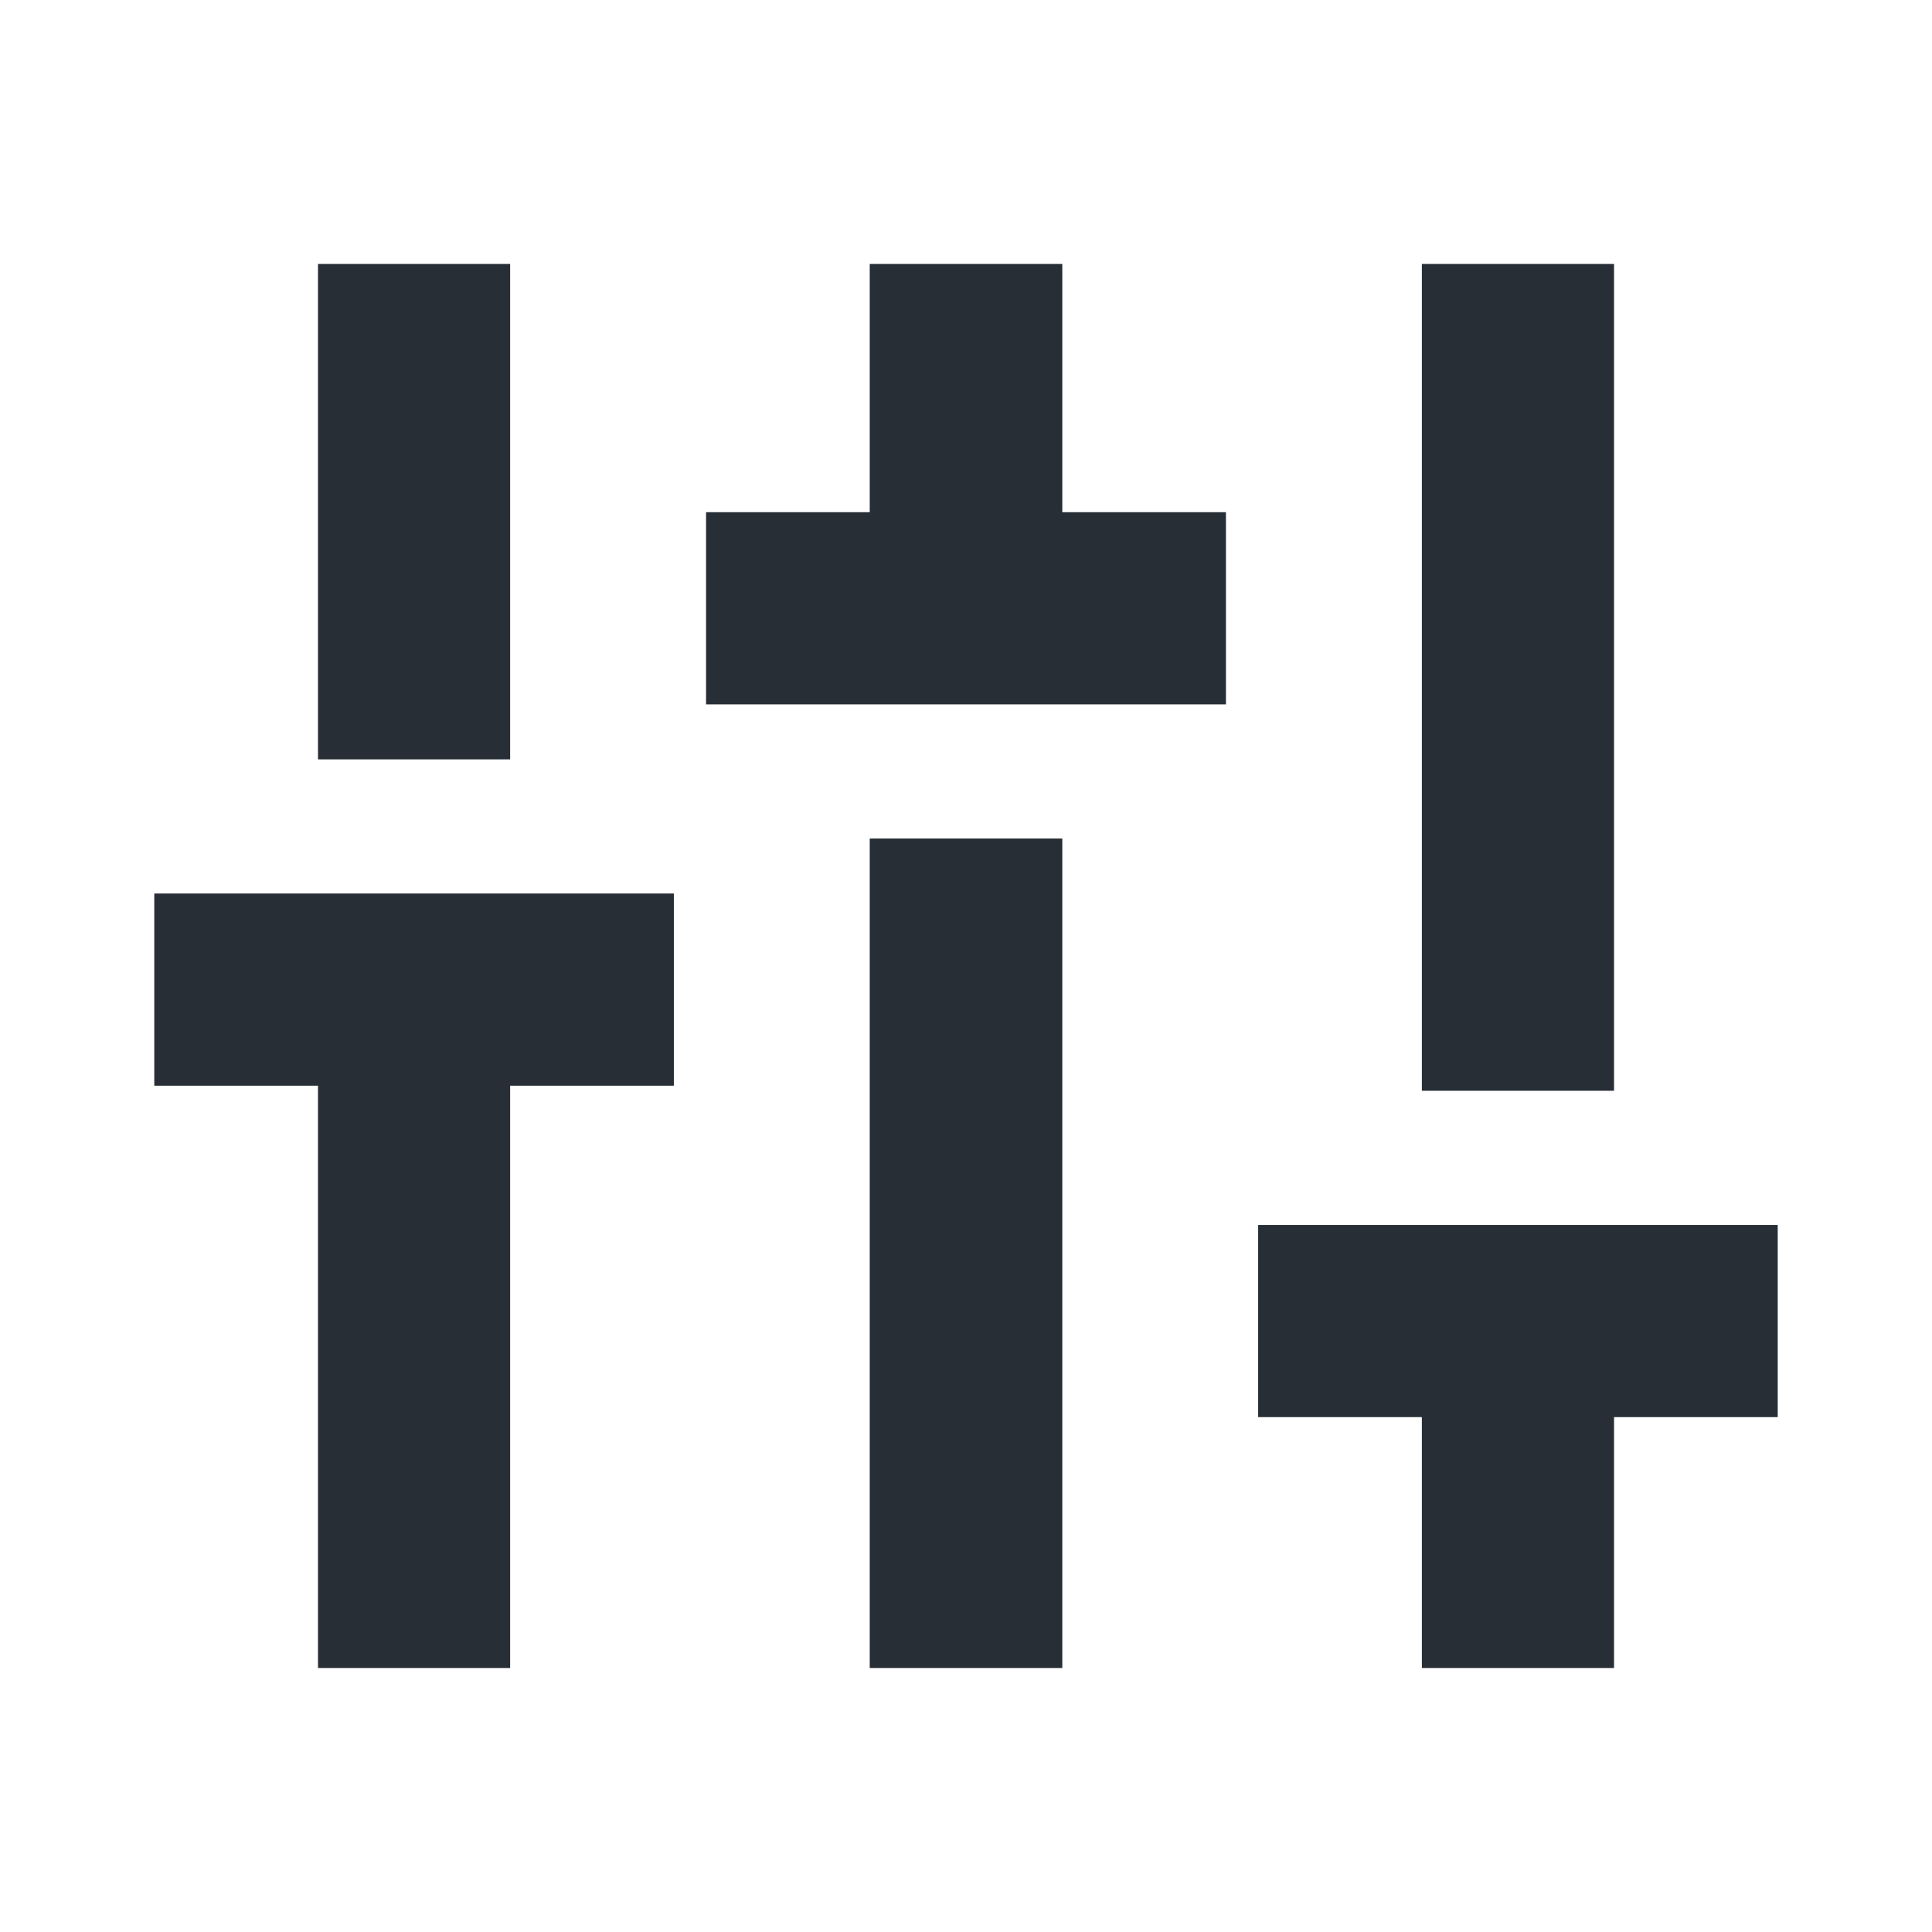 <svg width="64" height="64" viewBox="0 0 64 64" fill="none" xmlns="http://www.w3.org/2000/svg">
<mask id="mask0_303_3428" style="mask-type:alpha" maskUnits="userSpaceOnUse" x="0" y="0" width="64" height="64">
<rect width="64" height="64" fill="#D9D9D9"/>
</mask>
<g mask="url(#mask0_303_3428)">
<path d="M10.534 55.255V35.965H5.111V29.599H22.322V35.965H16.899V55.255H10.534ZM10.534 25.155V8.744H16.899V25.155H10.534ZM23.389 23.333V16.967H28.811V8.744H35.19V16.967H40.611V23.333H23.389ZM28.811 55.255V27.777H35.19V55.255H28.811ZM47.101 55.255V46.944H41.678V40.578H58.889V46.944H53.467V55.255H47.101ZM47.101 36.133V8.744H53.467V36.133H47.101Z" fill="#272E35"/>
</g>
</svg>
